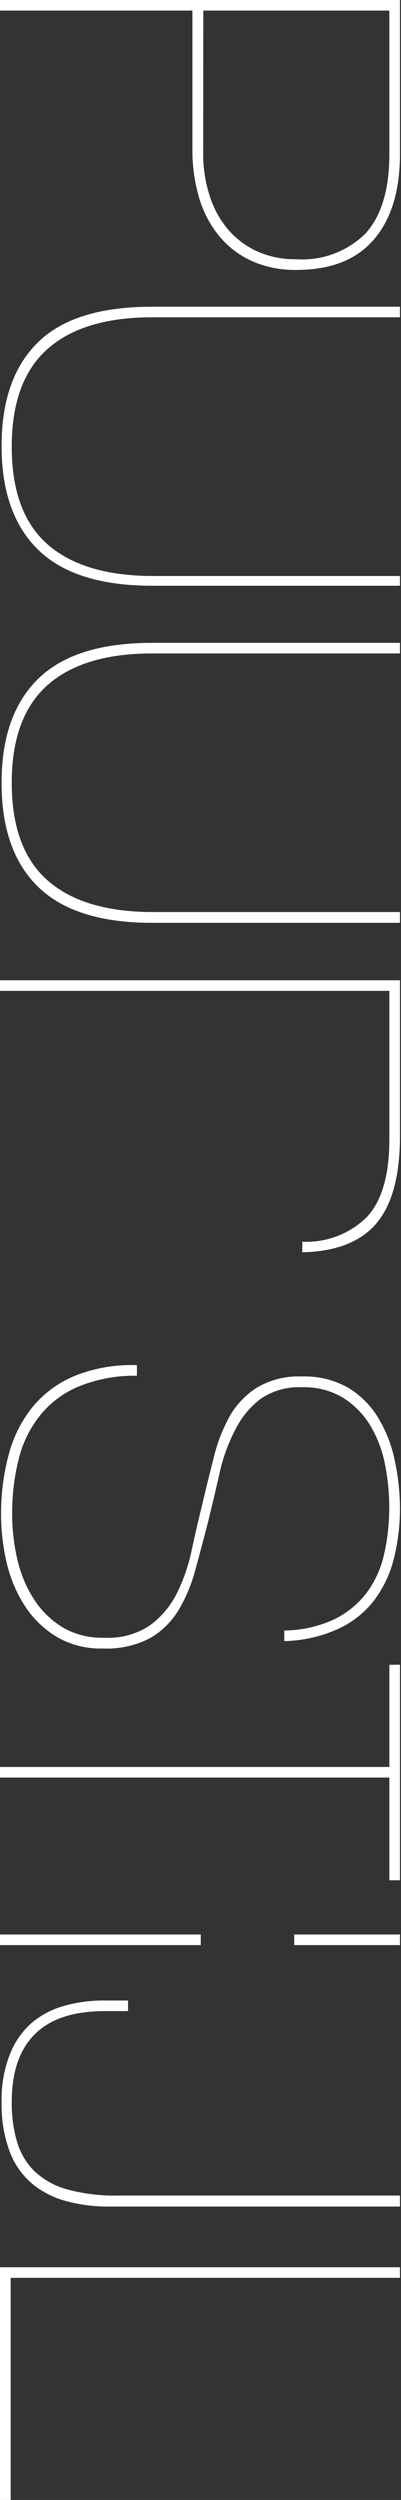 <svg fill="none" height="673" viewBox="0 0 108 673" width="108" xmlns="http://www.w3.org/2000/svg" xmlns:xlink="http://www.w3.org/1999/xlink"><rect x="0" y="0" width="108" height="673" fill="#333333" stroke="none"/><clipPath id="a"><path d="m0 0h673v107.715h-673z" transform="matrix(0 1 -1 0 107.715 0)"/></clipPath><g clip-path="url(#a)" fill="#fff"><path d="m-0-0 107.715 0v41.514c0 9.852-2.344 17.511-7.033 22.978-4.689 5.467-11.674 8.191-20.957 8.172-4.136.074-8.239-.761-12.016-2.449-3.391-1.552-6.382-3.86-8.741-6.748-2.449-3.026-4.269-6.511-5.353-10.251-1.237-4.274-1.841-8.706-1.794-13.155v-37.215h-51.822zm54.726 41.514c-.01 3.798.576 7.574 1.737 11.19 1.02 3.28 2.674 6.327 4.869 8.969 2.151 2.525 4.822 4.555 7.83 5.951 3.344 1.506 6.982 2.245 10.649 2.164 3.424.23 6.857-.27 10.072-1.468 3.215-1.198 6.139-3.066 8.578-5.48 4.214-4.67 6.406-11.759 6.406-21.327v-38.667h-50.113z"/><path d="m107.715 157.686h-66.77c-13.781 0-23.984-3.208-30.609-9.624-6.606-6.435-9.909-15.746-9.909-28.018 0-12.272 3.303-21.582 9.909-27.989 6.606-6.407 16.828-9.482 30.609-9.482h66.77v2.847h-66.77c-12.358 0-21.744 2.847-28.16 8.542-6.416 5.695-9.624 14.455-9.624 26.281 0 11.883 3.208 20.643 9.624 26.281 6.416 5.638 15.803 8.485 28.16 8.542h66.77z"/><path d="m107.715 248.431h-66.77c-13.781 0-23.984-3.208-30.609-9.624-6.625-6.416-9.928-15.783-9.909-28.103 0-12.272 3.303-21.583 9.909-28.018 6.606-6.435 16.828-9.624 30.609-9.624h66.77v2.847h-66.77c-12.358 0-21.744 2.848-28.16 8.542-6.416 5.695-9.624 14.446-9.624 26.253 0 11.864 3.208 20.624 9.624 26.281 6.416 5.657 15.803 8.504 28.16 8.542h66.77z"/><path d="m81.434 334.279c3.182.148 6.361-.36 9.339-1.492 2.978-1.131 5.692-2.862 7.973-5.085 4.081-4.309 6.121-11.342 6.121-21.099v-39.863h-104.867l0-2.847h107.715v41.941c0 10.706-2.126 18.555-6.378 23.548-4.271 4.983-10.906 7.545-19.932 7.744z"/><path d="m89.833 436.015c3.43-1.631 6.433-4.039 8.77-7.033 2.324-3.093 3.965-6.646 4.812-10.421.967-4.241 1.445-8.578 1.424-12.927-.021-3.718-.383-7.425-1.082-11.076-.661-3.655-1.941-7.17-3.787-10.393-1.784-3.097-4.271-5.73-7.261-7.688-3.41-2.121-7.377-3.172-11.389-3.018-3.918-.197-7.795.882-11.048 3.075-2.847 2.123-5.158 4.883-6.748 8.058-1.88 3.533-3.297 7.294-4.214 11.19-.94 4.186-1.965 8.542-3.018 12.898-1.224 4.813-2.42 9.311-3.588 13.582-.995 3.909-2.538 7.658-4.584 11.134-1.863 3.111-4.477 5.706-7.603 7.545-3.937 2.057-8.347 3.039-12.785 2.847-4.38.133-8.71-.961-12.5-3.16-3.437-2.094-6.357-4.936-8.542-8.314-2.293-3.57-3.95-7.51-4.897-11.646-1-4.285-1.506-8.67-1.509-13.07-.021-5.43.678-10.84 2.079-16.087 1.23-4.678 3.432-9.044 6.463-12.813 3.054-3.674 6.966-6.539 11.389-8.343 5.295-2.094 10.967-3.064 16.657-2.847v2.847c-5.33-.109-10.628.86-15.575 2.848-4.048 1.66-7.62 4.302-10.393 7.687-2.778 3.449-4.77 7.462-5.837 11.76-1.238 4.904-1.841 9.947-1.794 15.005.001 4.035.46 8.057 1.367 11.988.83 3.796 2.314 7.418 4.385 10.706 1.967 3.116 4.615 5.744 7.745 7.688 3.451 2.007 7.4 2.995 11.389 2.847 4.347.238 8.653-.941 12.272-3.36 3.026-2.247 5.484-5.173 7.175-8.542 1.829-3.685 3.178-7.589 4.015-11.617.911-4.271 1.86-8.371 2.847-12.301.94-4.1 1.965-8.229 3.018-12.329.897-3.902 2.315-7.665 4.214-11.19 1.779-3.241 4.344-5.983 7.46-7.972 3.663-2.165 7.879-3.214 12.13-3.019 4.446-.161 8.848.935 12.699 3.161 3.305 2.05 6.061 4.875 8.03 8.229 2.075 3.525 3.538 7.376 4.328 11.389.868 4.054 1.326 8.184 1.367 12.329.048 4.712-.507 9.41-1.652 13.981-1.008 4.057-2.818 7.872-5.324 11.218-2.549 3.28-5.85 5.898-9.624 7.631-4.578 2.071-9.527 3.194-14.55 3.303v-2.847c4.579-.042 9.099-1.041 13.269-2.933z"/><path d="m107.715 448.145v58.029h-2.848v-27.648h-104.867l0-2.848h104.867v-27.505z"/><path d="m54.07 523.628h-54.1l0-2.848h54.1z"/><path d="m107.715 523.628h-28.474v-2.848h28.474z"/><path d="m107.715 594.015h-78.274c-3.971.053-7.93-.455-11.76-1.51-3.377-.906-6.516-2.538-9.197-4.783-2.689-2.354-4.736-5.352-5.951-8.713-1.506-4.208-2.22-8.658-2.107-13.126-.106-4.263.61-8.507 2.107-12.5 1.194-3.258 3.146-6.186 5.695-8.542 2.55-2.231 5.565-3.866 8.827-4.784 3.617-1.046 7.368-1.554 11.133-1.509h6.293v2.848h-6.179c-8.542 0-14.721 2.078-18.878 6.178-4.157 4.1-6.264 10.194-6.264 18.252-.06 3.668.43 7.325 1.452 10.848.882 2.987 2.509 5.701 4.727 7.887 2.488 2.301 5.497 3.962 8.77 4.841 4.398 1.188 8.942 1.744 13.496 1.651h76.11z"/><path d="m-.001 673 0-62.642h107.716v2.848h-104.84v59.794z"/></g></svg>